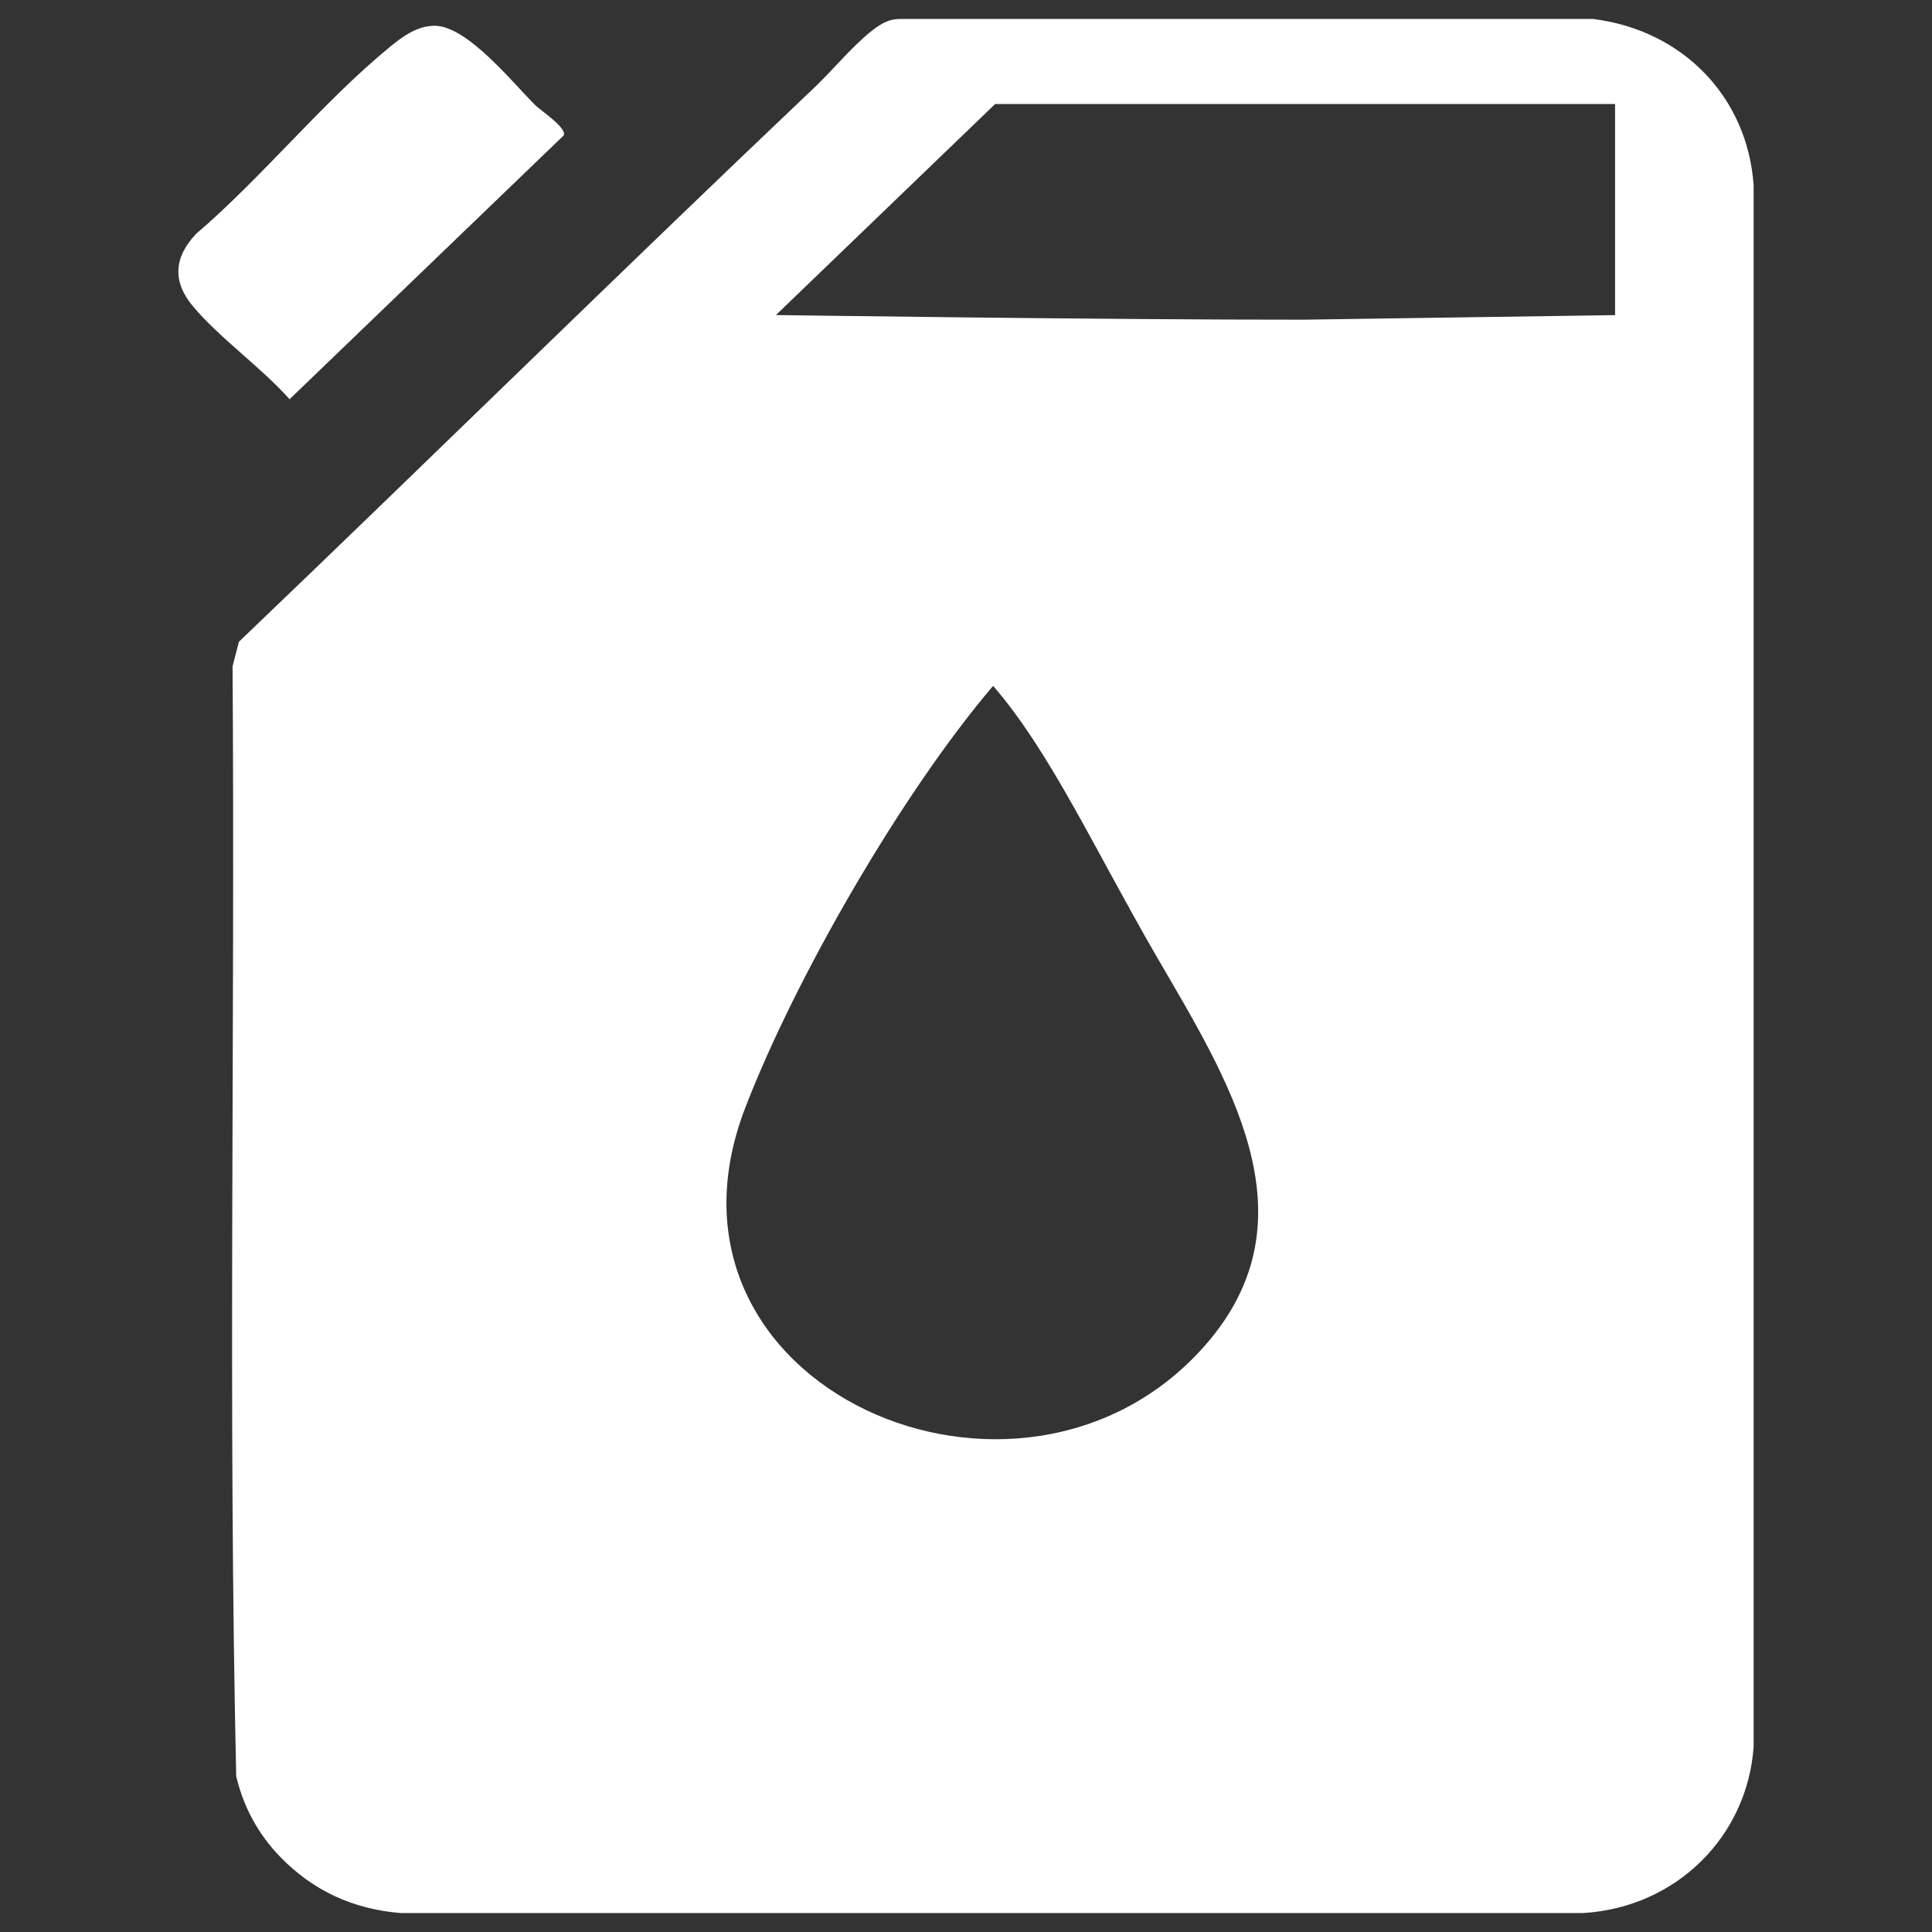 <?xml version="1.0" encoding="UTF-8"?>
<svg id="Layer_1" xmlns="http://www.w3.org/2000/svg" width="180.62mm" height="180.62mm" version="1.1" viewBox="0 0 512 512">
  <rect x="0" y="0" width="512" height="512" fill="#333333" stroke="none"/>
  <!-- Generator: Adobe Illustrator 29.6.1, SVG Export Plug-In . SVG Version: 2.1.1 Build 9)  -->
  <defs>
    <style>
      .st0 {
        fill: #fff;
      }
    </style>
  </defs>
  <path class="st0" d="M74.37,492.2c-5.92-6.06-9.84-13.3-11.77-21.48-2.2-97.88-.28-196.11-.97-294.13l1.68-6.51c51.02-48.8,101.38-98.35,152.52-146.89,4.73-4.49,9.67-10.51,14.66-14.59,2.35-1.93,4.74-3.57,8.01-3.57h183.72c23.98,3.03,40.9,20.89,42.51,44.06v413.81c-1.65,23.64-20.32,42.53-45.1,44.07H106.09c-12.61-1.04-23.13-5.96-31.72-14.77ZM428.02,27.56h-164.29l-58.1,55.93s89.18,1.28,139.7,1.23l82.68-1.21V27.56ZM263.18,181.77c-24.06,28.23-52.39,77.25-65.71,111.88-28.51,74.12,73.19,118.21,121.84,62.95,29.88-33.94,5.91-70.82-13.09-103.62-15.82-27.32-27.92-53.8-43.04-71.22Z"/>
  <path class="st0" d="M141.8,27.83c1.48,1.47,8.62,6.11,7.56,8.09l-72.62,69.88c-7.51-8.44-18.41-16.09-25.56-24.57-5.54-6.57-5.11-13.02.78-19.25,17.66-15.11,33.61-35.02,51.43-49.6,3.32-2.72,7.24-5.6,11.88-5.55,8.64.1,20.69,15.21,26.54,21Z"/>
</svg>
